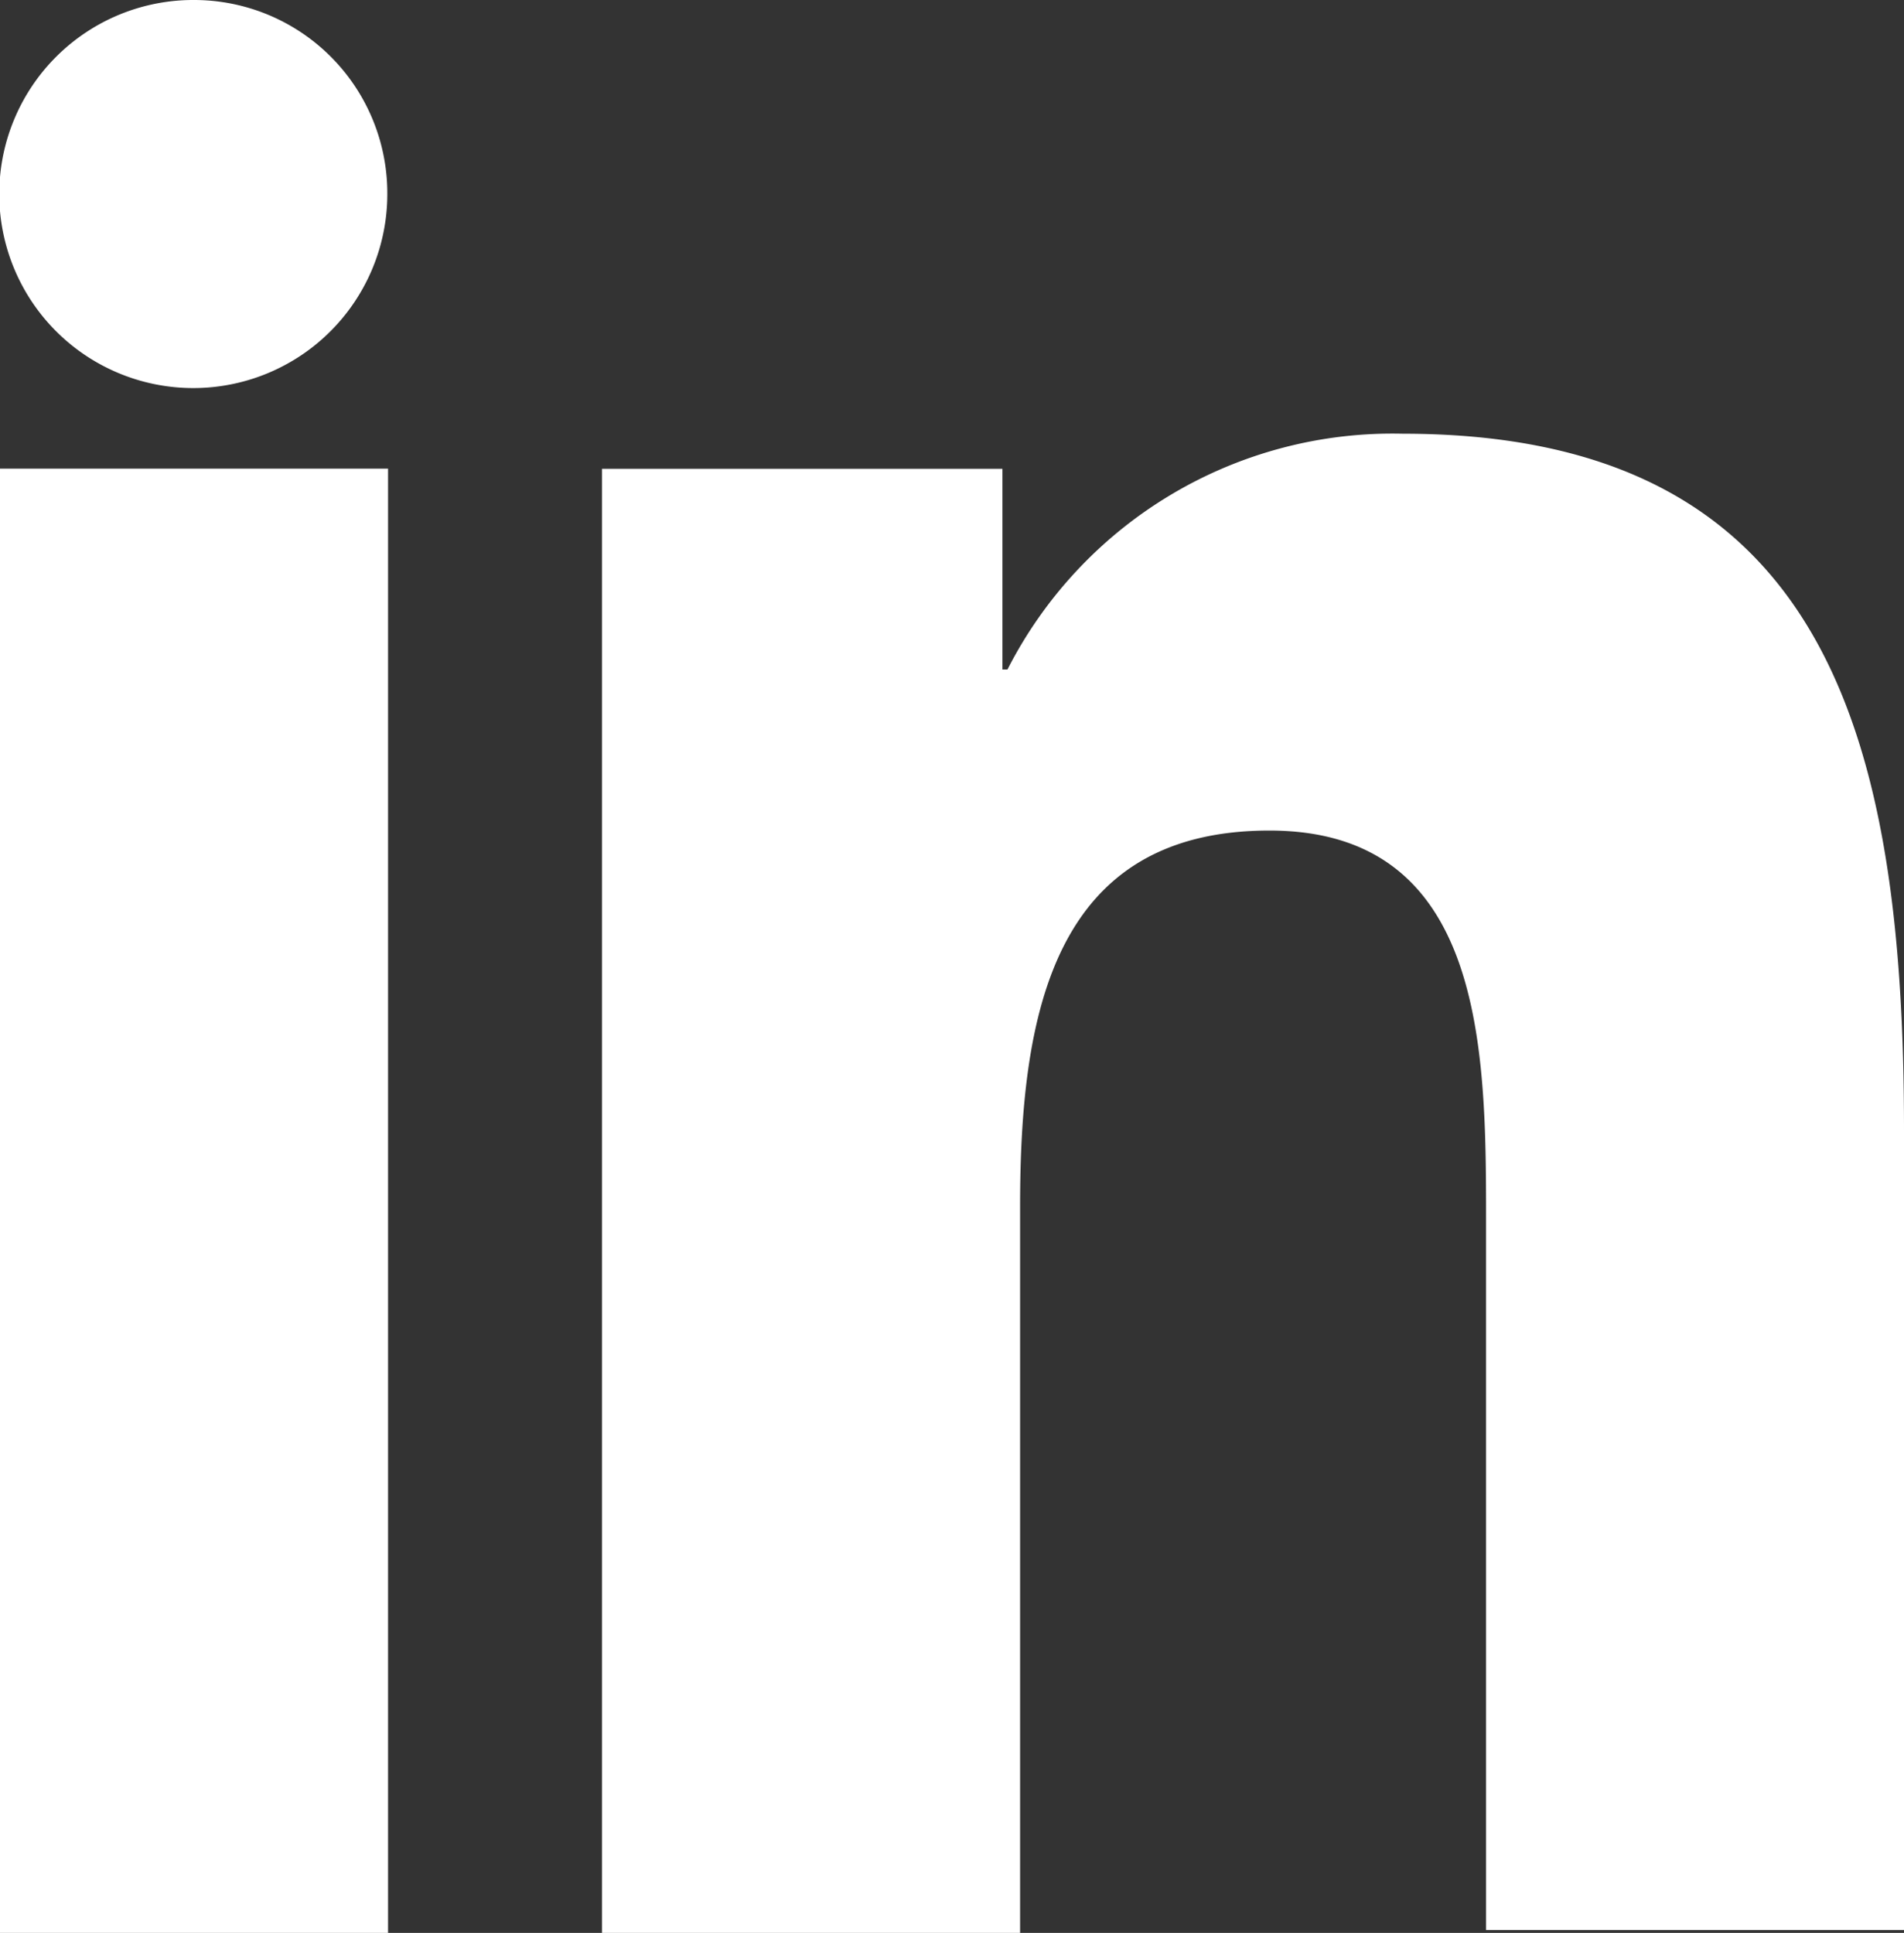 <svg xmlns="http://www.w3.org/2000/svg" width="12.806" height="13" viewBox="0 0 12.806 13">
  <rect x="0" y="0" width="12.806" height="13" fill="#333333" stroke="none"/>
  <g id="_x31_0.Linkedin" transform="translate(-10 -10.405)">
    <path id="Path_70704" data-name="Path 70704" d="M47.057,45.388v-5.4c0-2.656-.525-4.684-3.371-4.684a2.907,2.907,0,0,0-2.659,1.586h-.034V35.54H38.3v9.848h2.812V40.5c0-1.291.22-2.527,1.677-2.527,1.44,0,1.457,1.457,1.457,2.6v4.795h2.812Z" transform="translate(-24.251 -21.982)" fill="#fff"/>
    <path id="Path_70705" data-name="Path 70705" d="M11.3,36.6h2.61v9.848H11.3Z" transform="translate(-1.3 -23.043)" fill="#fff"/>
    <path id="Path_70706" data-name="Path 70706" d="M11.305,10a1.305,1.305,0,1,0,1.3,1.3A1.3,1.3,0,0,0,11.305,10Z" transform="translate(0 0.405)" fill="#fff"/>
  </g>
</svg>
